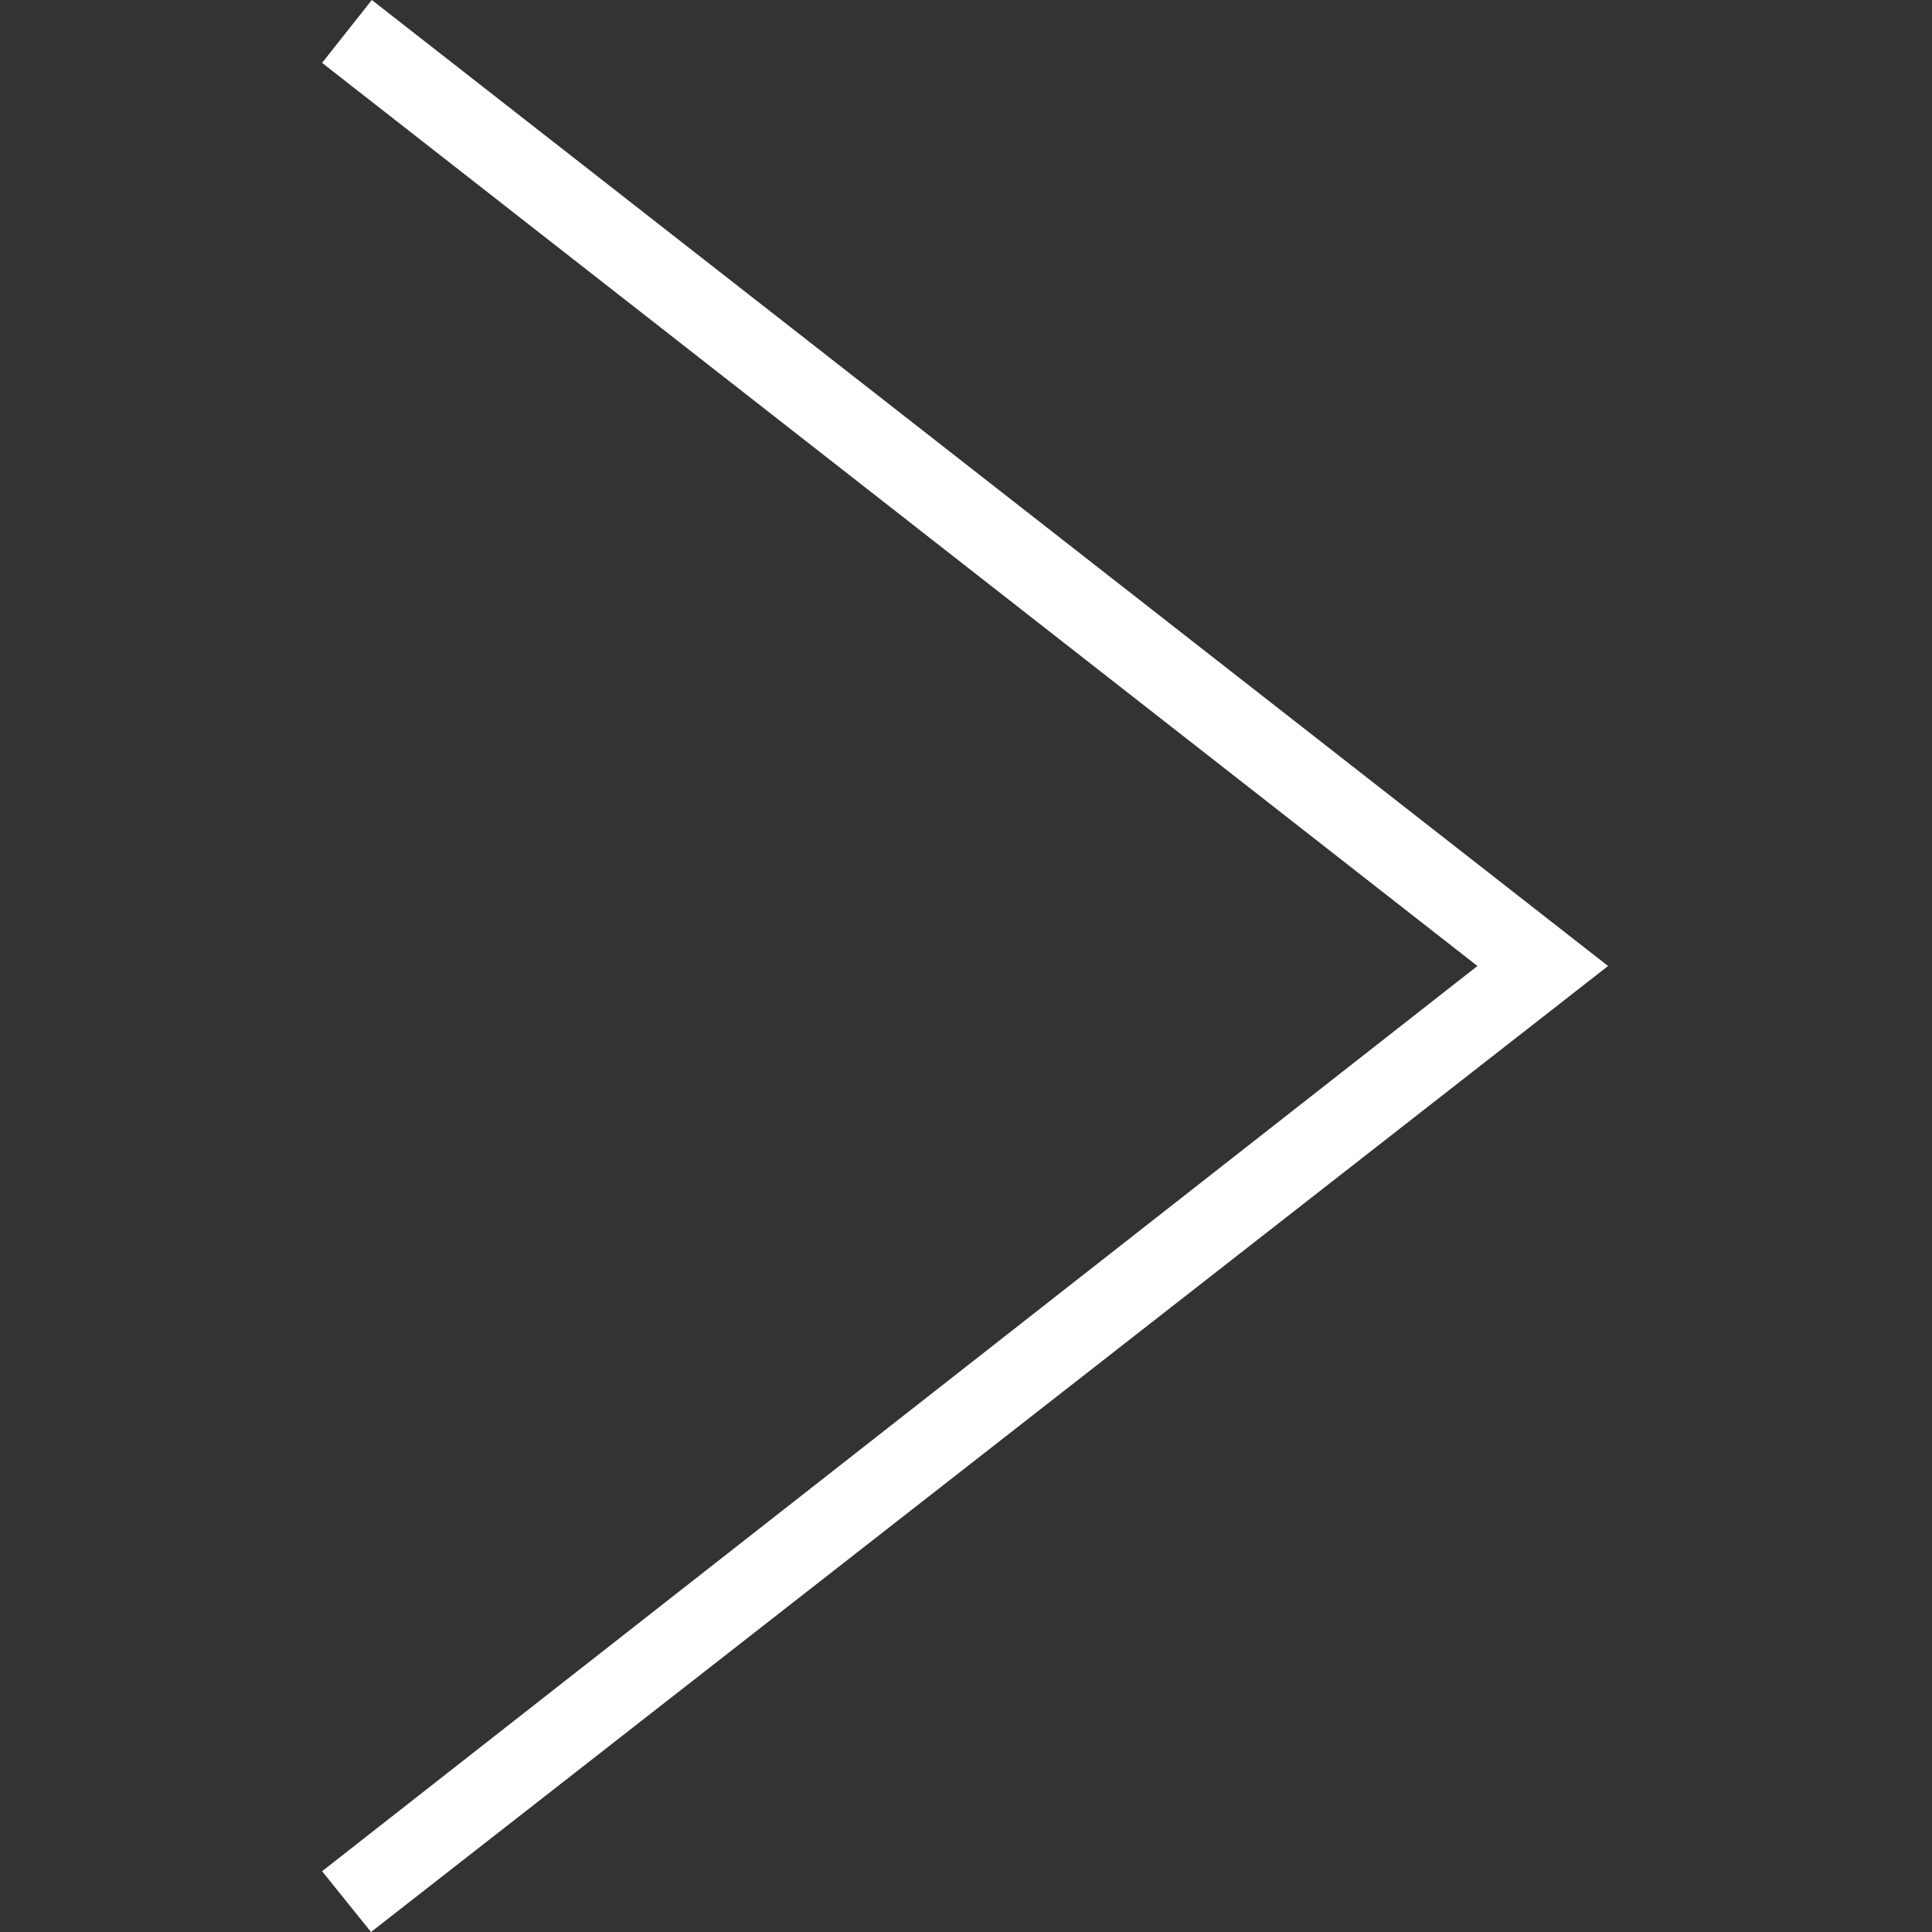 <svg width="24" height="24" viewBox="0 0 24 24" fill="none" xmlns="http://www.w3.org/2000/svg">
<rect x="0" y="0" width="24" height="24" fill="#333333" stroke="none"/>
<g clip-path="url(#clip0_32_156)">
<path fill-rule="evenodd" clip-rule="evenodd" d="M4.001 23.245L18.353 12L4.001 0.781L4.619 0L19.976 12L4.609 24L4.001 23.245Z" fill="white"/>
</g>
<defs>
<clipPath id="clip0_32_156">
<rect width="23.963" height="24" fill="white" transform="translate(0.008)"/>
</clipPath>
</defs>
</svg>
